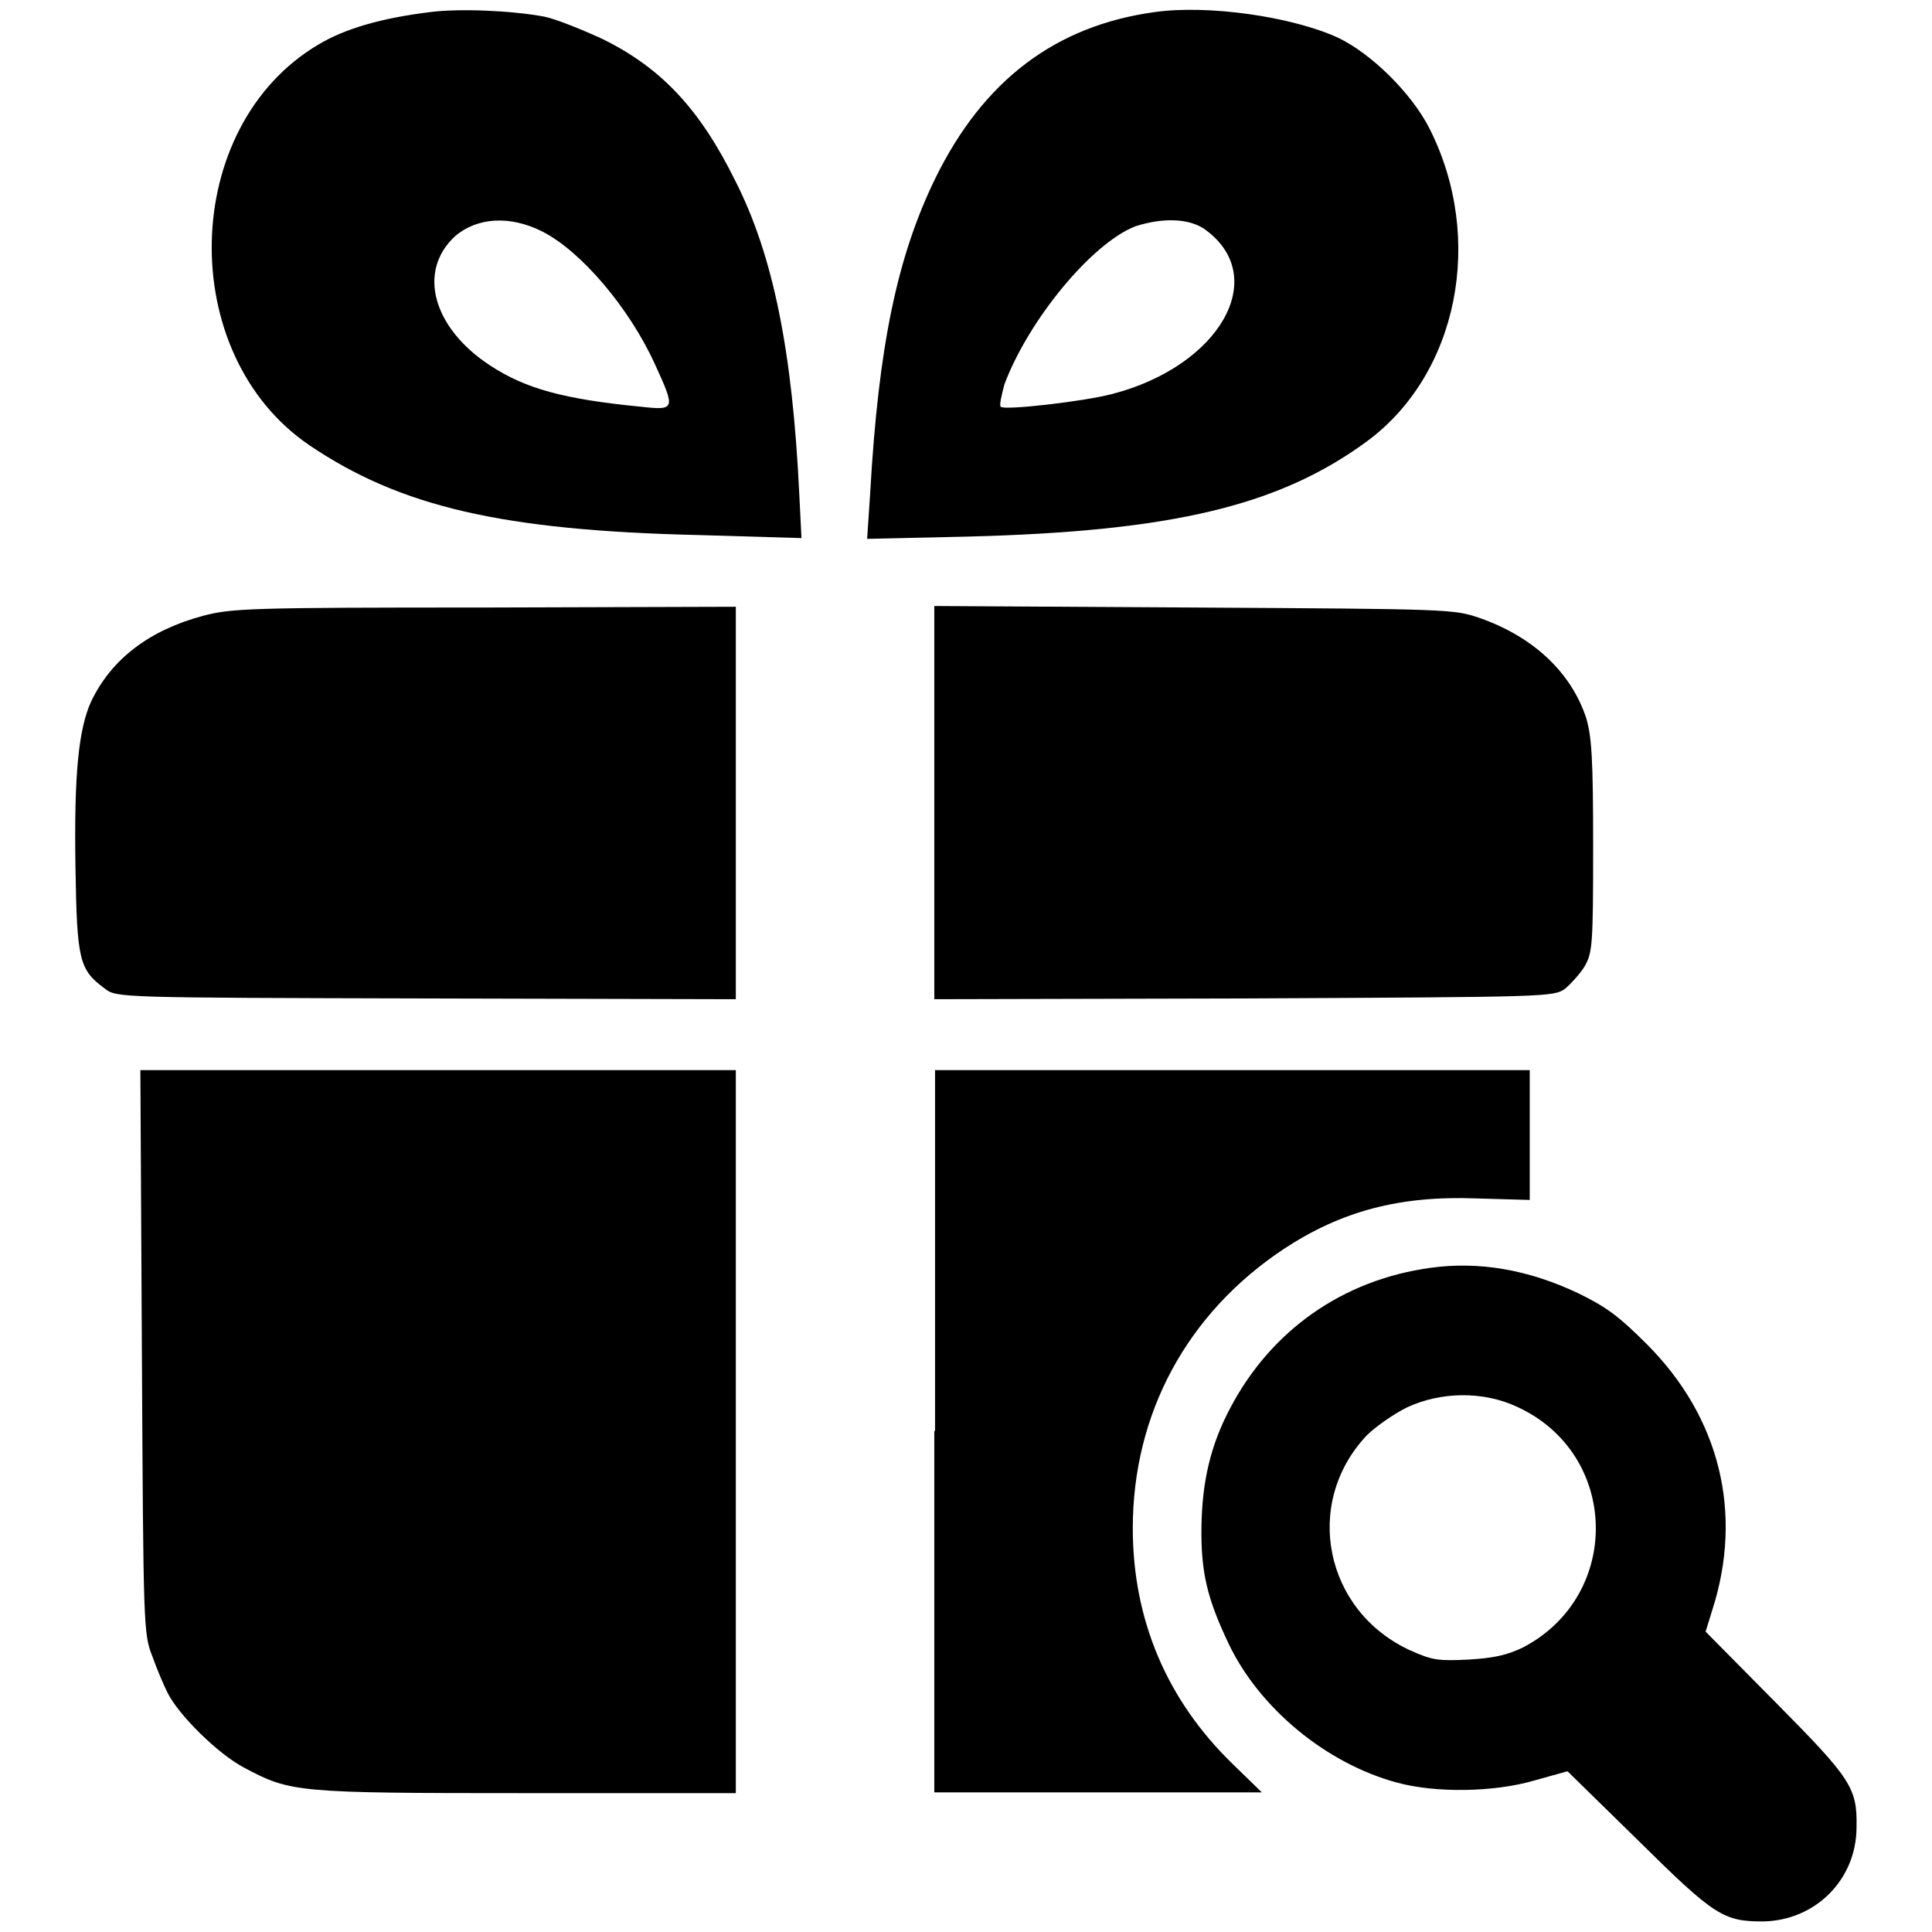 <?xml version="1.0" encoding="utf-8"?>
<!-- Svg Vector Icons : http://www.onlinewebfonts.com/icon -->
<!DOCTYPE svg PUBLIC "-//W3C//DTD SVG 1.1//EN" "http://www.w3.org/Graphics/SVG/1.1/DTD/svg11.dtd">
<svg version="1.1" xmlns="http://www.w3.org/2000/svg" xmlns:xlink="http://www.w3.org/1999/xlink" x="0px" y="0px" viewBox="0 0 256 256" enable-background="new 0 0 256 256" xml:space="preserve">
<g><g><g><path fill="#000000" d="M57,1.6c-6.5,0.8-11.3,2.2-14.8,4.3c-18.3,10.8-19,41-1.2,53.1C53,67.1,66.4,70.3,92.7,70.9l13.5,0.4l-0.3-6c-0.9-18.6-3.4-31.4-8.5-41.4C92.7,14.4,87.6,9,79.9,5.2c-2.8-1.3-6.3-2.7-7.8-3C67.8,1.4,60.9,1.1,57,1.6z M71.9,30.7c5.1,2.6,11.5,10.1,14.9,17.6c2.7,5.9,2.7,6.1-1.8,5.6c-10.3-1-15.4-2.4-20.1-5.5c-7.6-5-9.6-12.5-4.6-17.1C63.2,28.8,67.6,28.5,71.9,30.7z"/><path fill="#000000" d="M153,1.6c-13.1,1.8-22.7,9-29.1,22.1c-5,10.3-7.5,22.1-8.6,41.7l-0.4,6l13.4-0.3c27.1-0.7,41.2-4.1,52.8-12.6c12.1-8.9,15.7-26.9,8.3-41.5c-2.4-4.7-7.7-9.9-12.1-12C171.2,2.2,160.1,0.6,153,1.6z M159.8,30.5c8.5,6.3,1.8,18-12.4,21.7c-3.8,1-14.3,2.2-14.8,1.7c-0.2-0.2,0.1-1.5,0.5-3c3.2-8.5,11.5-18.6,17.3-20.9C154.1,28.8,157.7,28.9,159.8,30.5z"/><path fill="#000000" d="M26.9,81.6c-7.1,1.9-12.1,5.7-14.8,11.3c-1.7,3.7-2.3,9.7-2.1,22.1c0.2,12.3,0.5,13.5,3.9,16c1.5,1.2,1.9,1.2,42.6,1.3l41,0.1v-26v-26l-33.2,0.1C33.1,80.5,30.7,80.6,26.9,81.6z"/><path fill="#000000" d="M123.8,106.4v26l41-0.1c40.7-0.2,41-0.2,42.6-1.3c0.8-0.7,2-2,2.6-3c1-1.8,1.1-2.8,1.1-15.8c0-11.8-0.2-14.5-0.9-17c-2-6.1-7-10.8-14.1-13.3c-3.5-1.2-4.1-1.2-37.9-1.4l-34.4-0.2L123.8,106.4L123.8,106.4z"/><path fill="#000000" d="M18.8,179.1c0.2,36.5,0.2,37.4,1.4,40.4c0.6,1.7,1.5,3.8,2,4.8c1.5,3,6.7,8.1,10.1,9.9c6.2,3.3,6.8,3.4,37.4,3.4h27.8v-47.9v-47.9H58H18.6L18.8,179.1z"/><path fill="#000000" d="M123.8,189.6v47.9h21.7h21.7l-3.8-3.7c-8.8-8.5-13.3-19.2-13.3-31.3c0-15.2,7.2-28.5,20-37c7.6-5,15.3-7.1,25.6-6.7l7,0.2v-8.6v-8.6h-39.4h-39.4V189.6z"/><path fill="#000000" d="M189.5,168c-11.6,1.6-21.1,8.3-26.5,18.6c-2.6,4.9-3.7,9.7-3.8,15.6c-0.1,6.2,0.8,9.7,3.6,15.6c4.1,8.6,13,15.9,22.3,18.4c5.1,1.4,12.9,1.3,18.3-0.3l4.3-1.2l9.4,9.2c10.1,10,11.3,10.7,16.5,10.7c6.9-0.1,12.4-5.5,12.4-12.5c0.1-5.2-0.7-6.4-10.7-16.5l-9.3-9.4l0.9-2.9c4.1-12.8,1-25.5-8.7-35.2c-3.6-3.6-5.3-4.9-9-6.7C202.5,168.2,195.9,167.1,189.5,168z M201,186.4c13.6,6.2,14,25,0.8,31.9c-2.1,1-3.8,1.4-7.2,1.6c-4,0.2-4.8,0.1-7.7-1.2c-11.4-5.2-14.3-19.5-5.8-28.5c1.1-1.1,3.5-2.8,5.3-3.7C190.9,184.4,196.5,184.3,201,186.4z"/></g></g></g>
</svg>